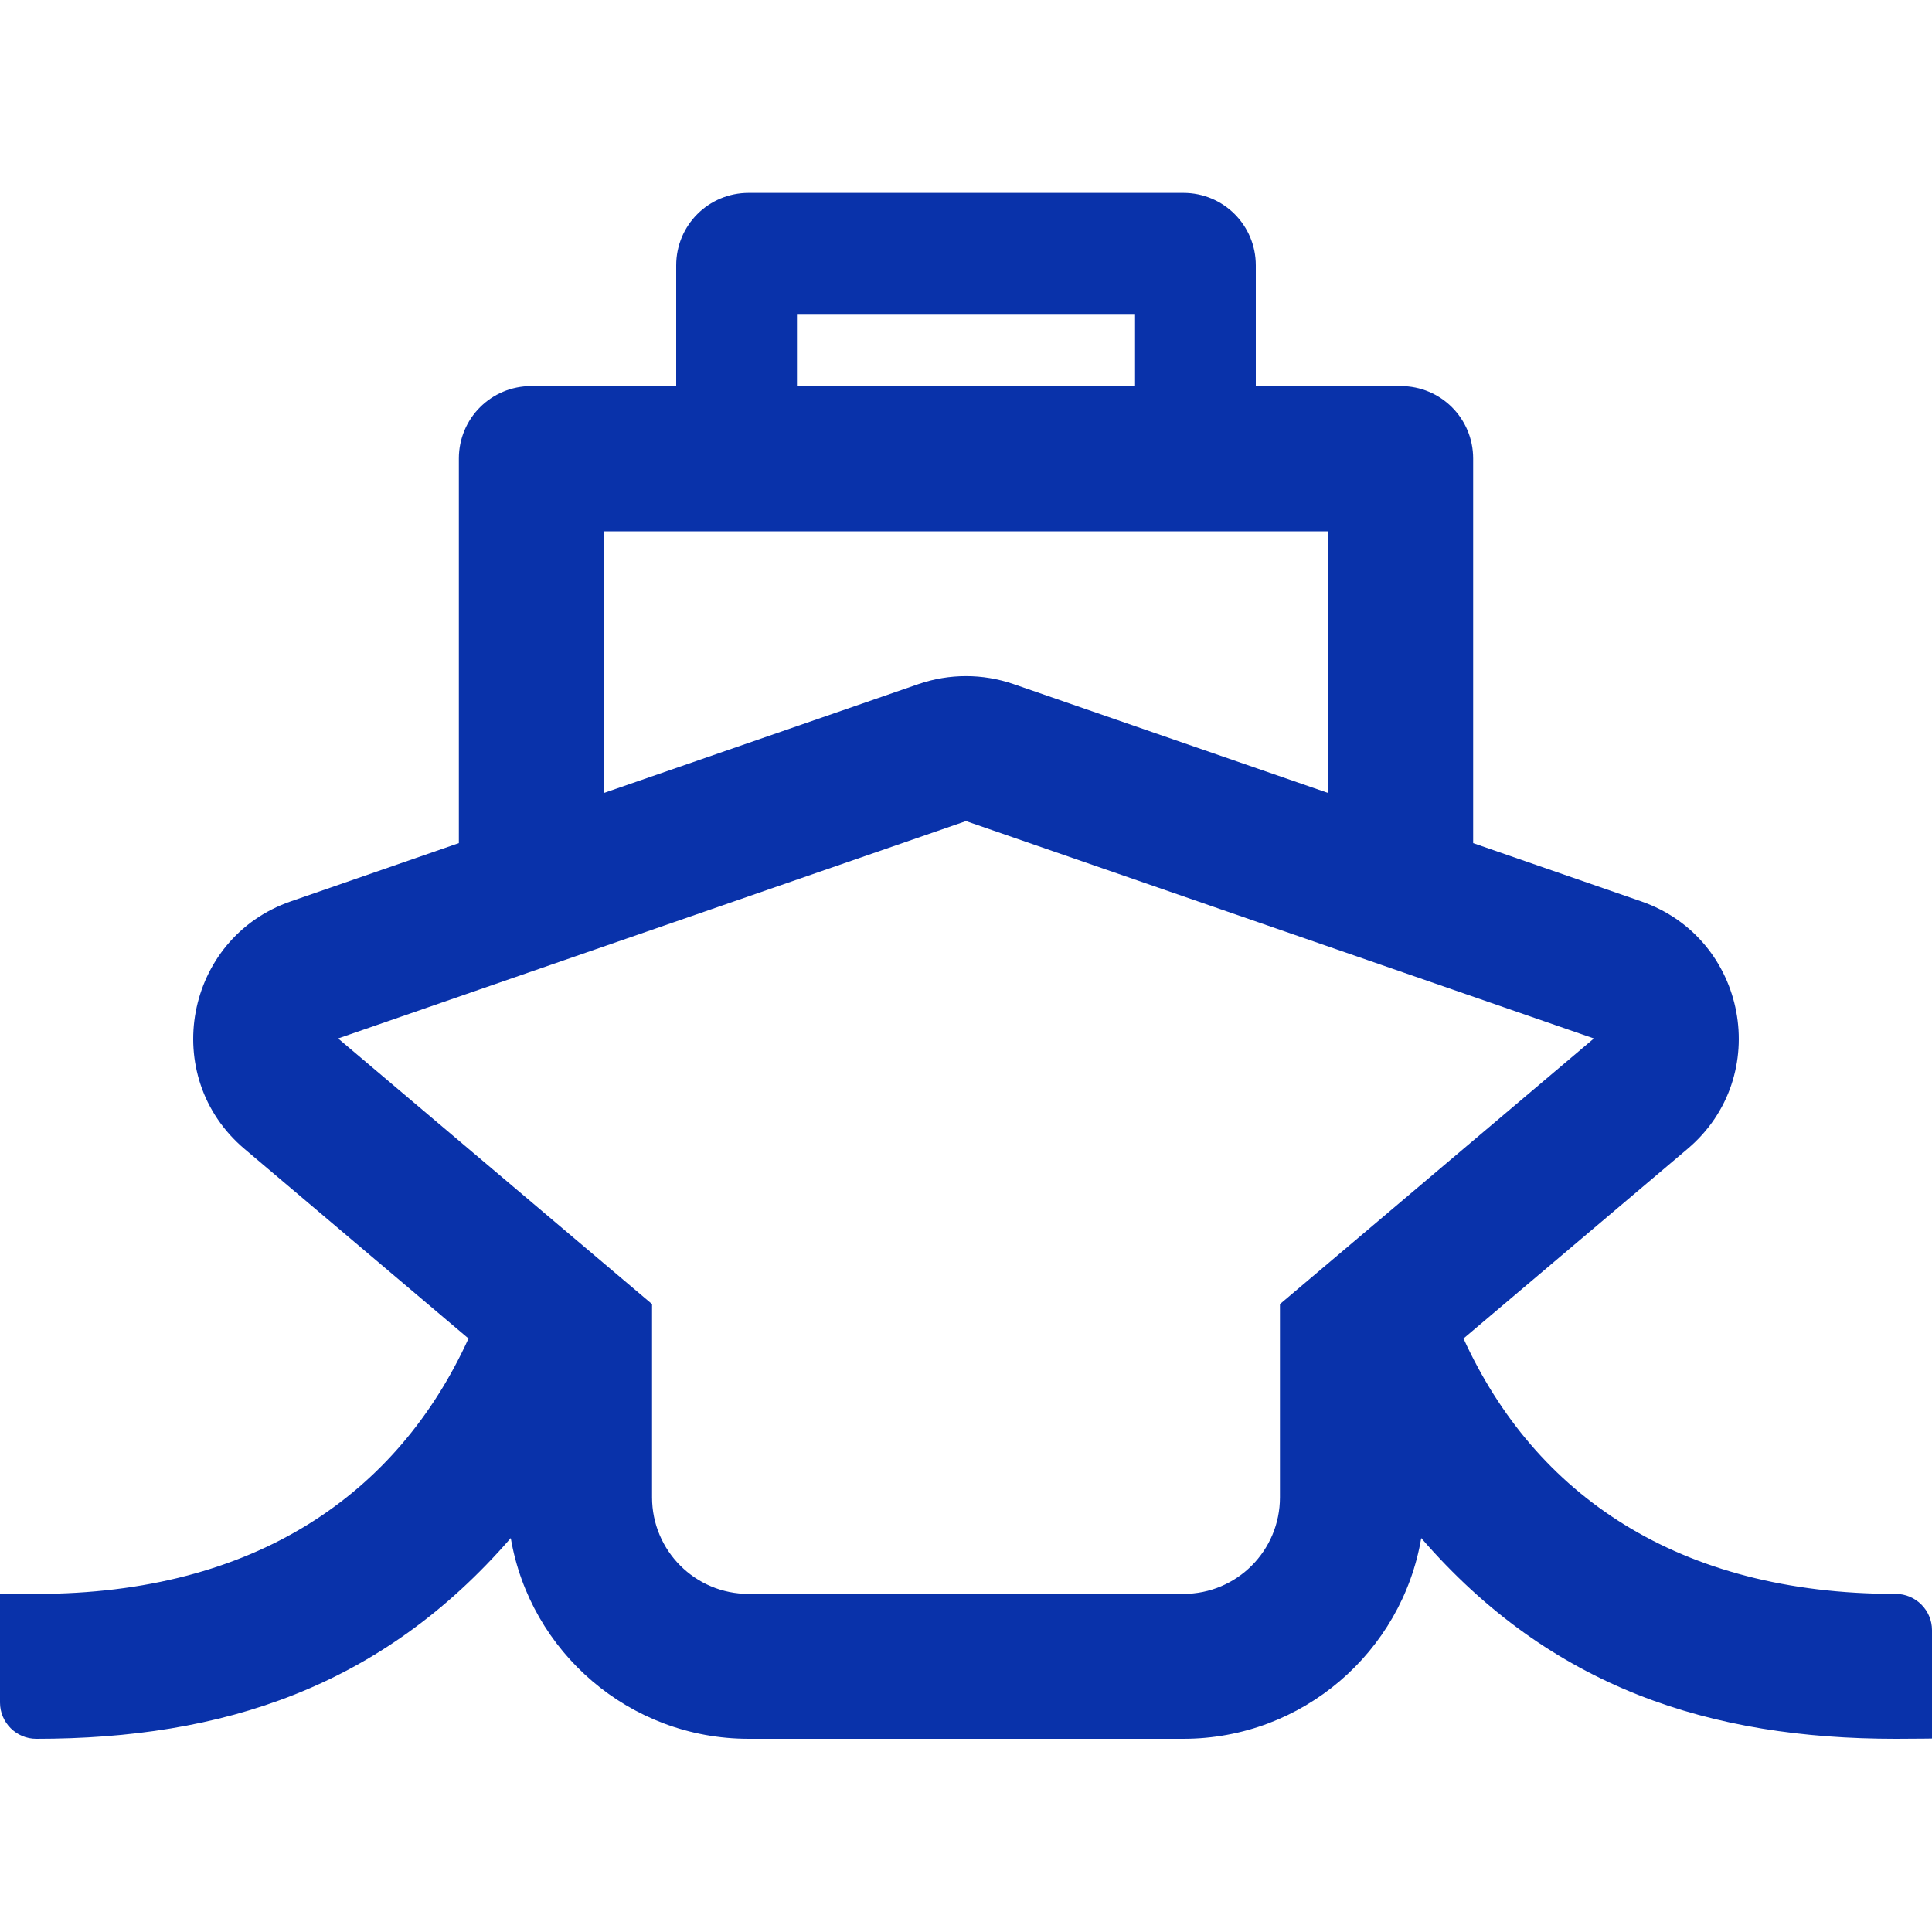<?xml version="1.0" encoding="UTF-8"?>
<svg id="_レイヤー_1" data-name="レイヤー 1" xmlns="http://www.w3.org/2000/svg" version="1.1" viewBox="0 0 640 640">
  <defs>
    <style>
      .cls-1 {
        fill: #0932aa;
        stroke-width: 0px;
      }
    </style>
  </defs>
  <path class="cls-1" d="M484.8,443.4l74.2-62.8c28.4-24,19.8-69.8-15.3-82l-55.7-19.3v-127.4c0-13.3-10.7-24-24-24h-48v-40c0-13.3-10.7-24-24-24h-144c-13.3,0-24,10.7-24,24v40h-48c-13.3,0-24,10.7-24,24v127.4l-55.7,19.3c-35.1,12.2-43.7,58-15.3,82l74.2,62.8c-23.4,51.4-70.6,84.6-143.2,84.6s-12,5.4-12,12v24c0,6.6,5.4,12,12,12,61.7,0,114.3-17,157.2-66.5,6.4,37.7,39.3,66.5,78.8,66.5h144c39.5,0,72.4-28.8,78.8-66.5,43.1,49.8,96,66.5,157.2,66.5s12-5.4,12-12v-24c0-6.6-5.4-12-12-12-72,0-119.5-32.7-143.2-84.6h0ZM264,104h112v24h-112v-24ZM200,176h240v86.7l-104.3-36.1c-10.2-3.5-21.2-3.5-31.4,0l-104.3,36.1v-86.7ZM424,496c0,17.7-14.3,32-32,32h-144c-17.7,0-32-14.3-32-32v-64l-104-88,208-72,208,72-104,88v64Z"/>
</svg>